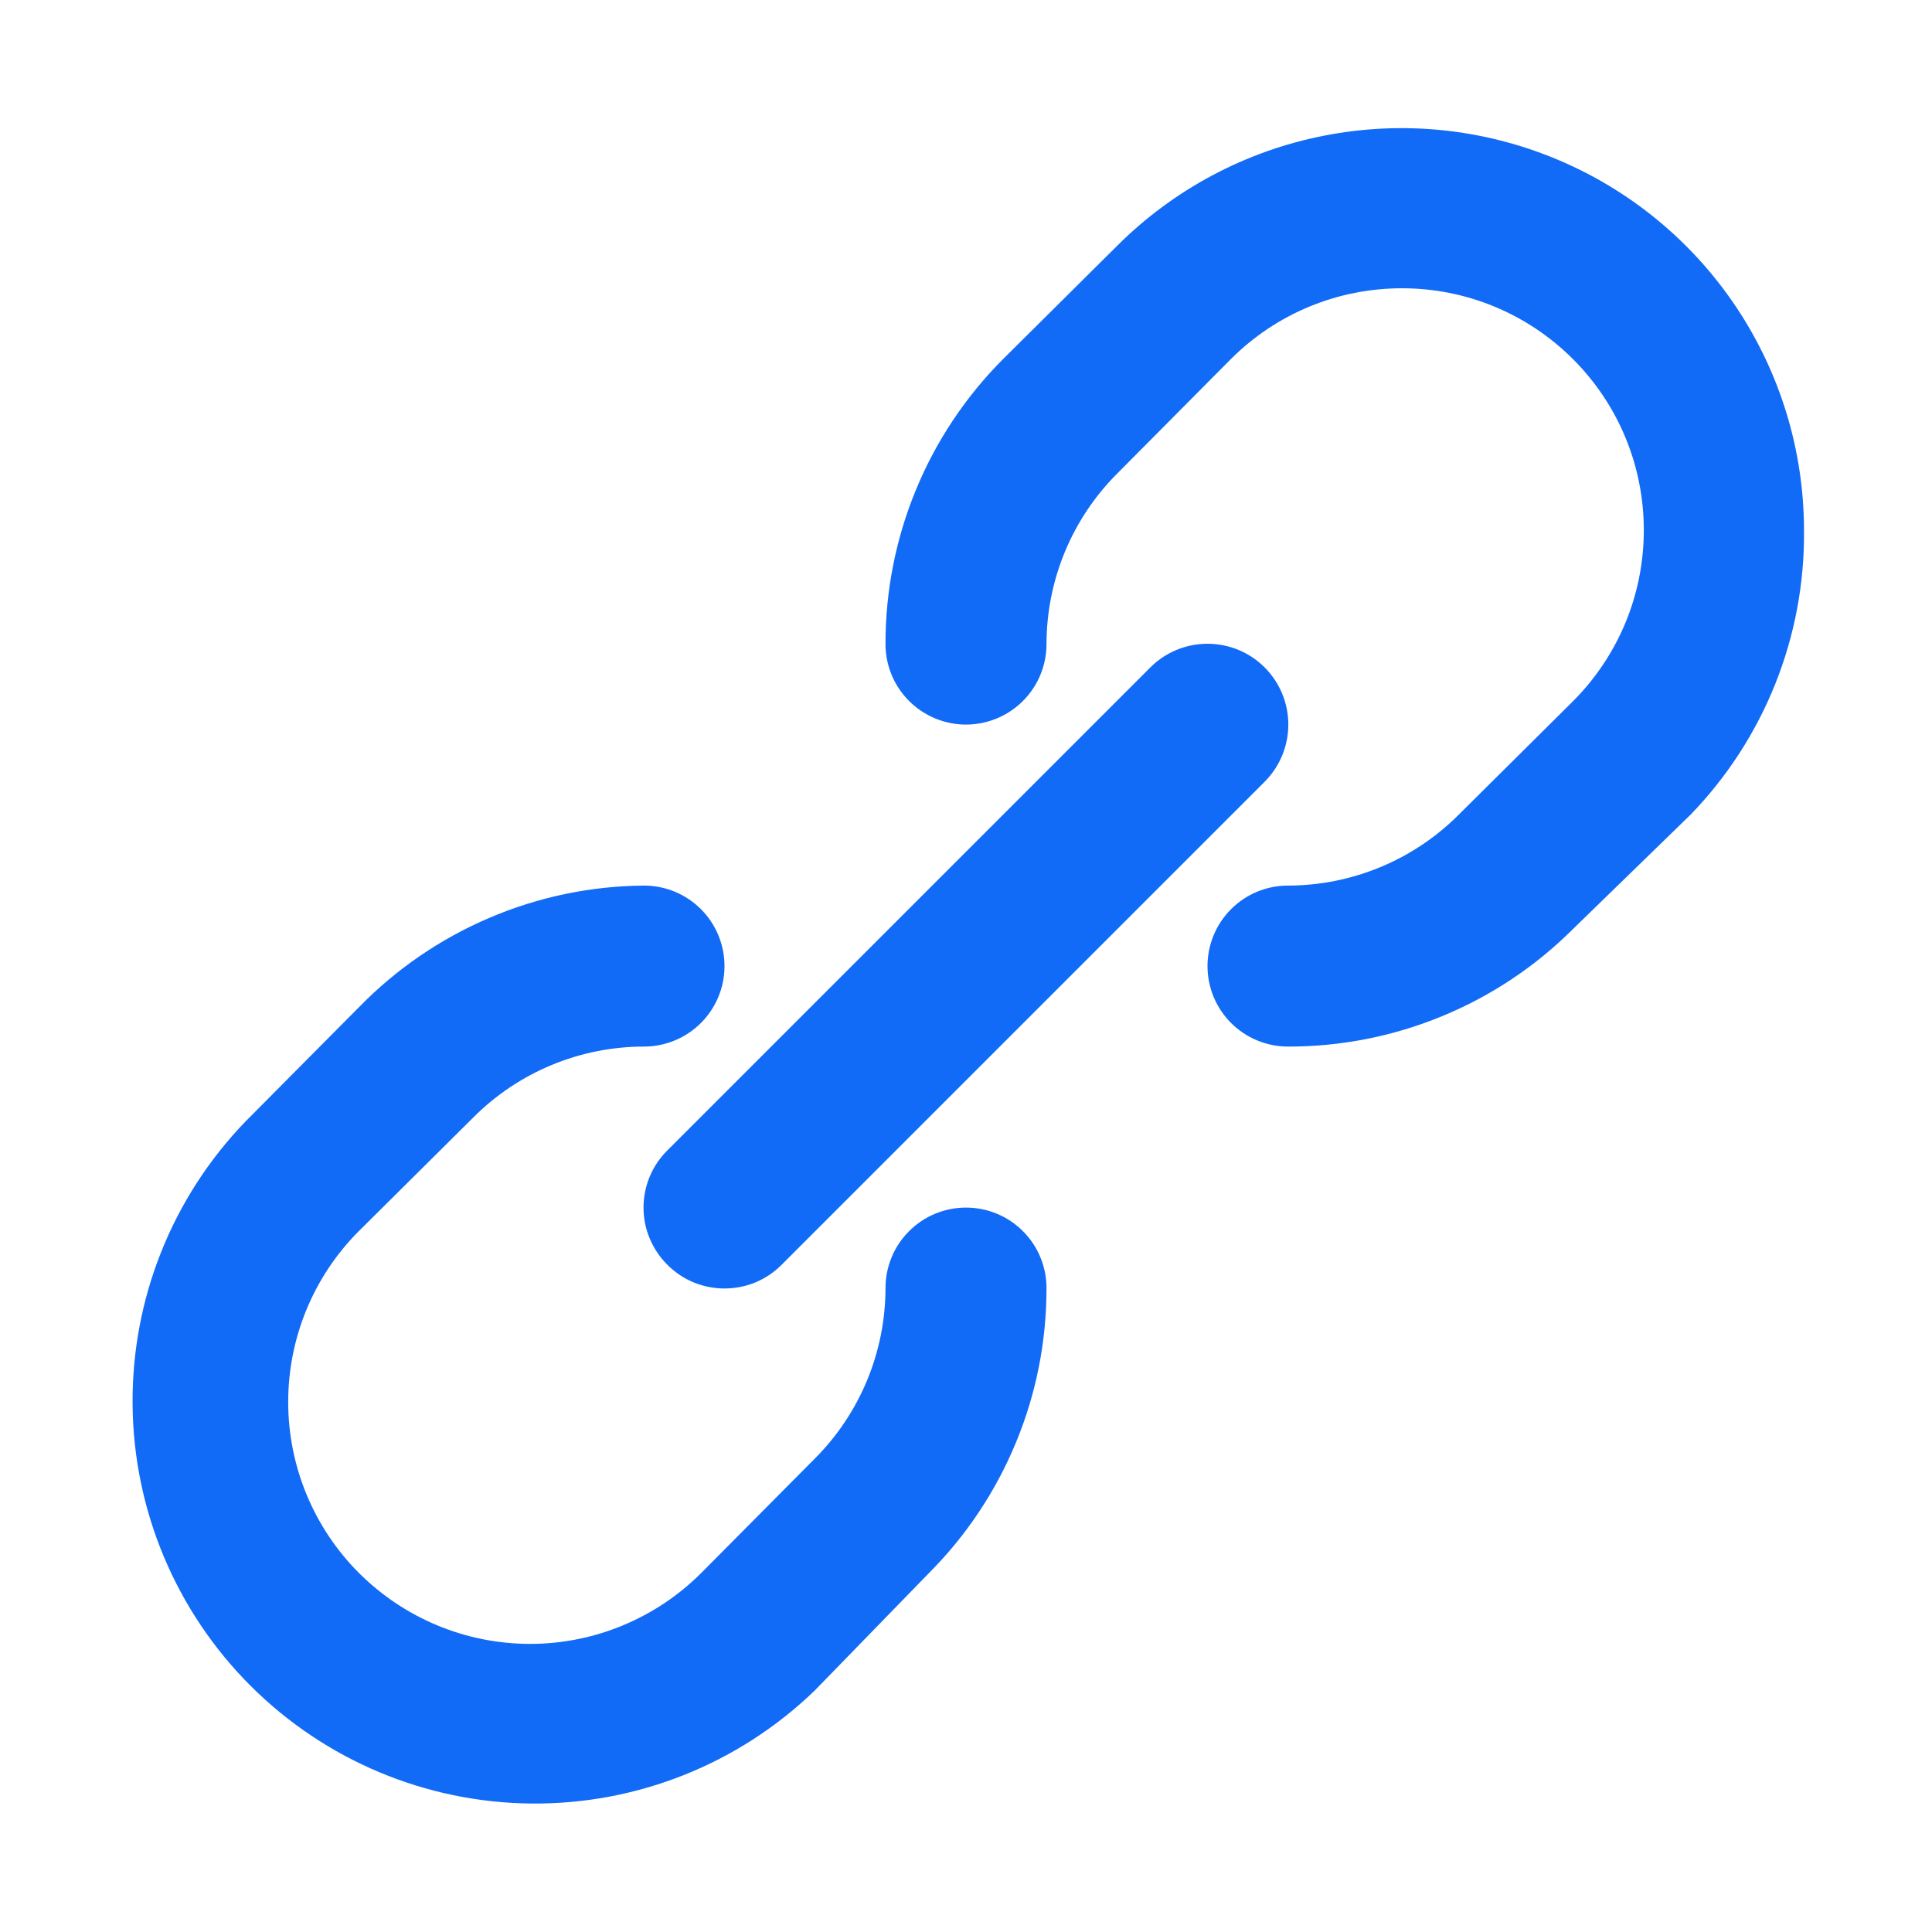 <svg width="24" height="24" viewBox="0 0 24 24" fill="none" xmlns="http://www.w3.org/2000/svg">
<path d="M13 16.001C13.001 16.658 12.873 17.309 12.622 17.916C12.372 18.523 12.004 19.076 11.54 19.541L10.12 21.001C9.177 21.912 7.914 22.416 6.603 22.404C5.292 22.393 4.038 21.867 3.111 20.94C2.184 20.013 1.658 18.759 1.647 17.448C1.635 16.137 2.139 14.874 3.05 13.931L4.46 12.511C4.921 12.038 5.471 11.661 6.079 11.402C6.687 11.142 7.339 11.006 8 11.001C8.265 11.001 8.52 11.106 8.707 11.294C8.895 11.481 9 11.736 9 12.001C9 12.266 8.895 12.52 8.707 12.708C8.52 12.895 8.265 13.001 8 13.001C7.205 13.001 6.442 13.318 5.88 13.881L4.46 15.291C3.896 15.854 3.58 16.619 3.58 17.416C3.58 18.213 3.896 18.977 4.46 19.541C5.024 20.104 5.788 20.421 6.585 20.421C7.382 20.421 8.146 20.104 8.71 19.541L10.12 18.121C10.683 17.559 10.999 16.796 11 16.001C11 15.736 11.105 15.481 11.293 15.294C11.48 15.106 11.735 15.001 12 15.001C12.265 15.001 12.52 15.106 12.707 15.294C12.895 15.481 13 15.736 13 16.001ZM22.41 6.591C22.41 5.603 22.117 4.637 21.568 3.815C21.019 2.993 20.239 2.352 19.327 1.974C18.414 1.595 17.41 1.495 16.44 1.687C15.471 1.878 14.58 2.353 13.88 3.051L12.46 4.461C11.996 4.926 11.628 5.478 11.378 6.085C11.127 6.693 10.999 7.344 11 8.001C11 8.266 11.105 8.52 11.293 8.708C11.48 8.895 11.735 9.001 12 9.001C12.265 9.001 12.52 8.895 12.707 8.708C12.895 8.52 13 8.266 13 8.001C13.001 7.205 13.317 6.443 13.88 5.881L15.29 4.461C15.569 4.182 15.9 3.96 16.265 3.809C16.63 3.658 17.02 3.581 17.415 3.581C17.81 3.581 18.201 3.658 18.565 3.809C18.93 3.96 19.261 4.182 19.54 4.461C19.819 4.74 20.041 5.071 20.192 5.436C20.343 5.8 20.42 6.191 20.42 6.586C20.42 6.98 20.343 7.371 20.192 7.736C20.041 8.1 19.819 8.432 19.54 8.711L18.12 10.121C17.558 10.684 16.795 11 16 11.001C15.735 11.001 15.48 11.106 15.293 11.294C15.105 11.481 15 11.736 15 12.001C15 12.266 15.105 12.52 15.293 12.708C15.48 12.895 15.735 13.001 16 13.001C16.657 13.002 17.308 12.874 17.915 12.623C18.523 12.373 19.075 12.005 19.54 11.541L21 10.121C21.916 9.176 22.423 7.907 22.41 6.591ZM8.29 15.711C8.383 15.805 8.494 15.879 8.615 15.93C8.737 15.98 8.868 16.006 9 16.006C9.132 16.006 9.263 15.98 9.385 15.93C9.506 15.879 9.617 15.805 9.71 15.711L15.71 9.711C15.898 9.522 16.004 9.267 16.004 9.001C16.004 8.734 15.898 8.479 15.71 8.291C15.522 8.102 15.266 7.997 15 7.997C14.734 7.997 14.478 8.102 14.29 8.291L8.29 14.291C8.196 14.384 8.122 14.494 8.071 14.616C8.02 14.738 7.994 14.869 7.994 15.001C7.994 15.133 8.02 15.264 8.071 15.385C8.122 15.507 8.196 15.618 8.29 15.711Z" fill="#126BF6"/>
</svg>
